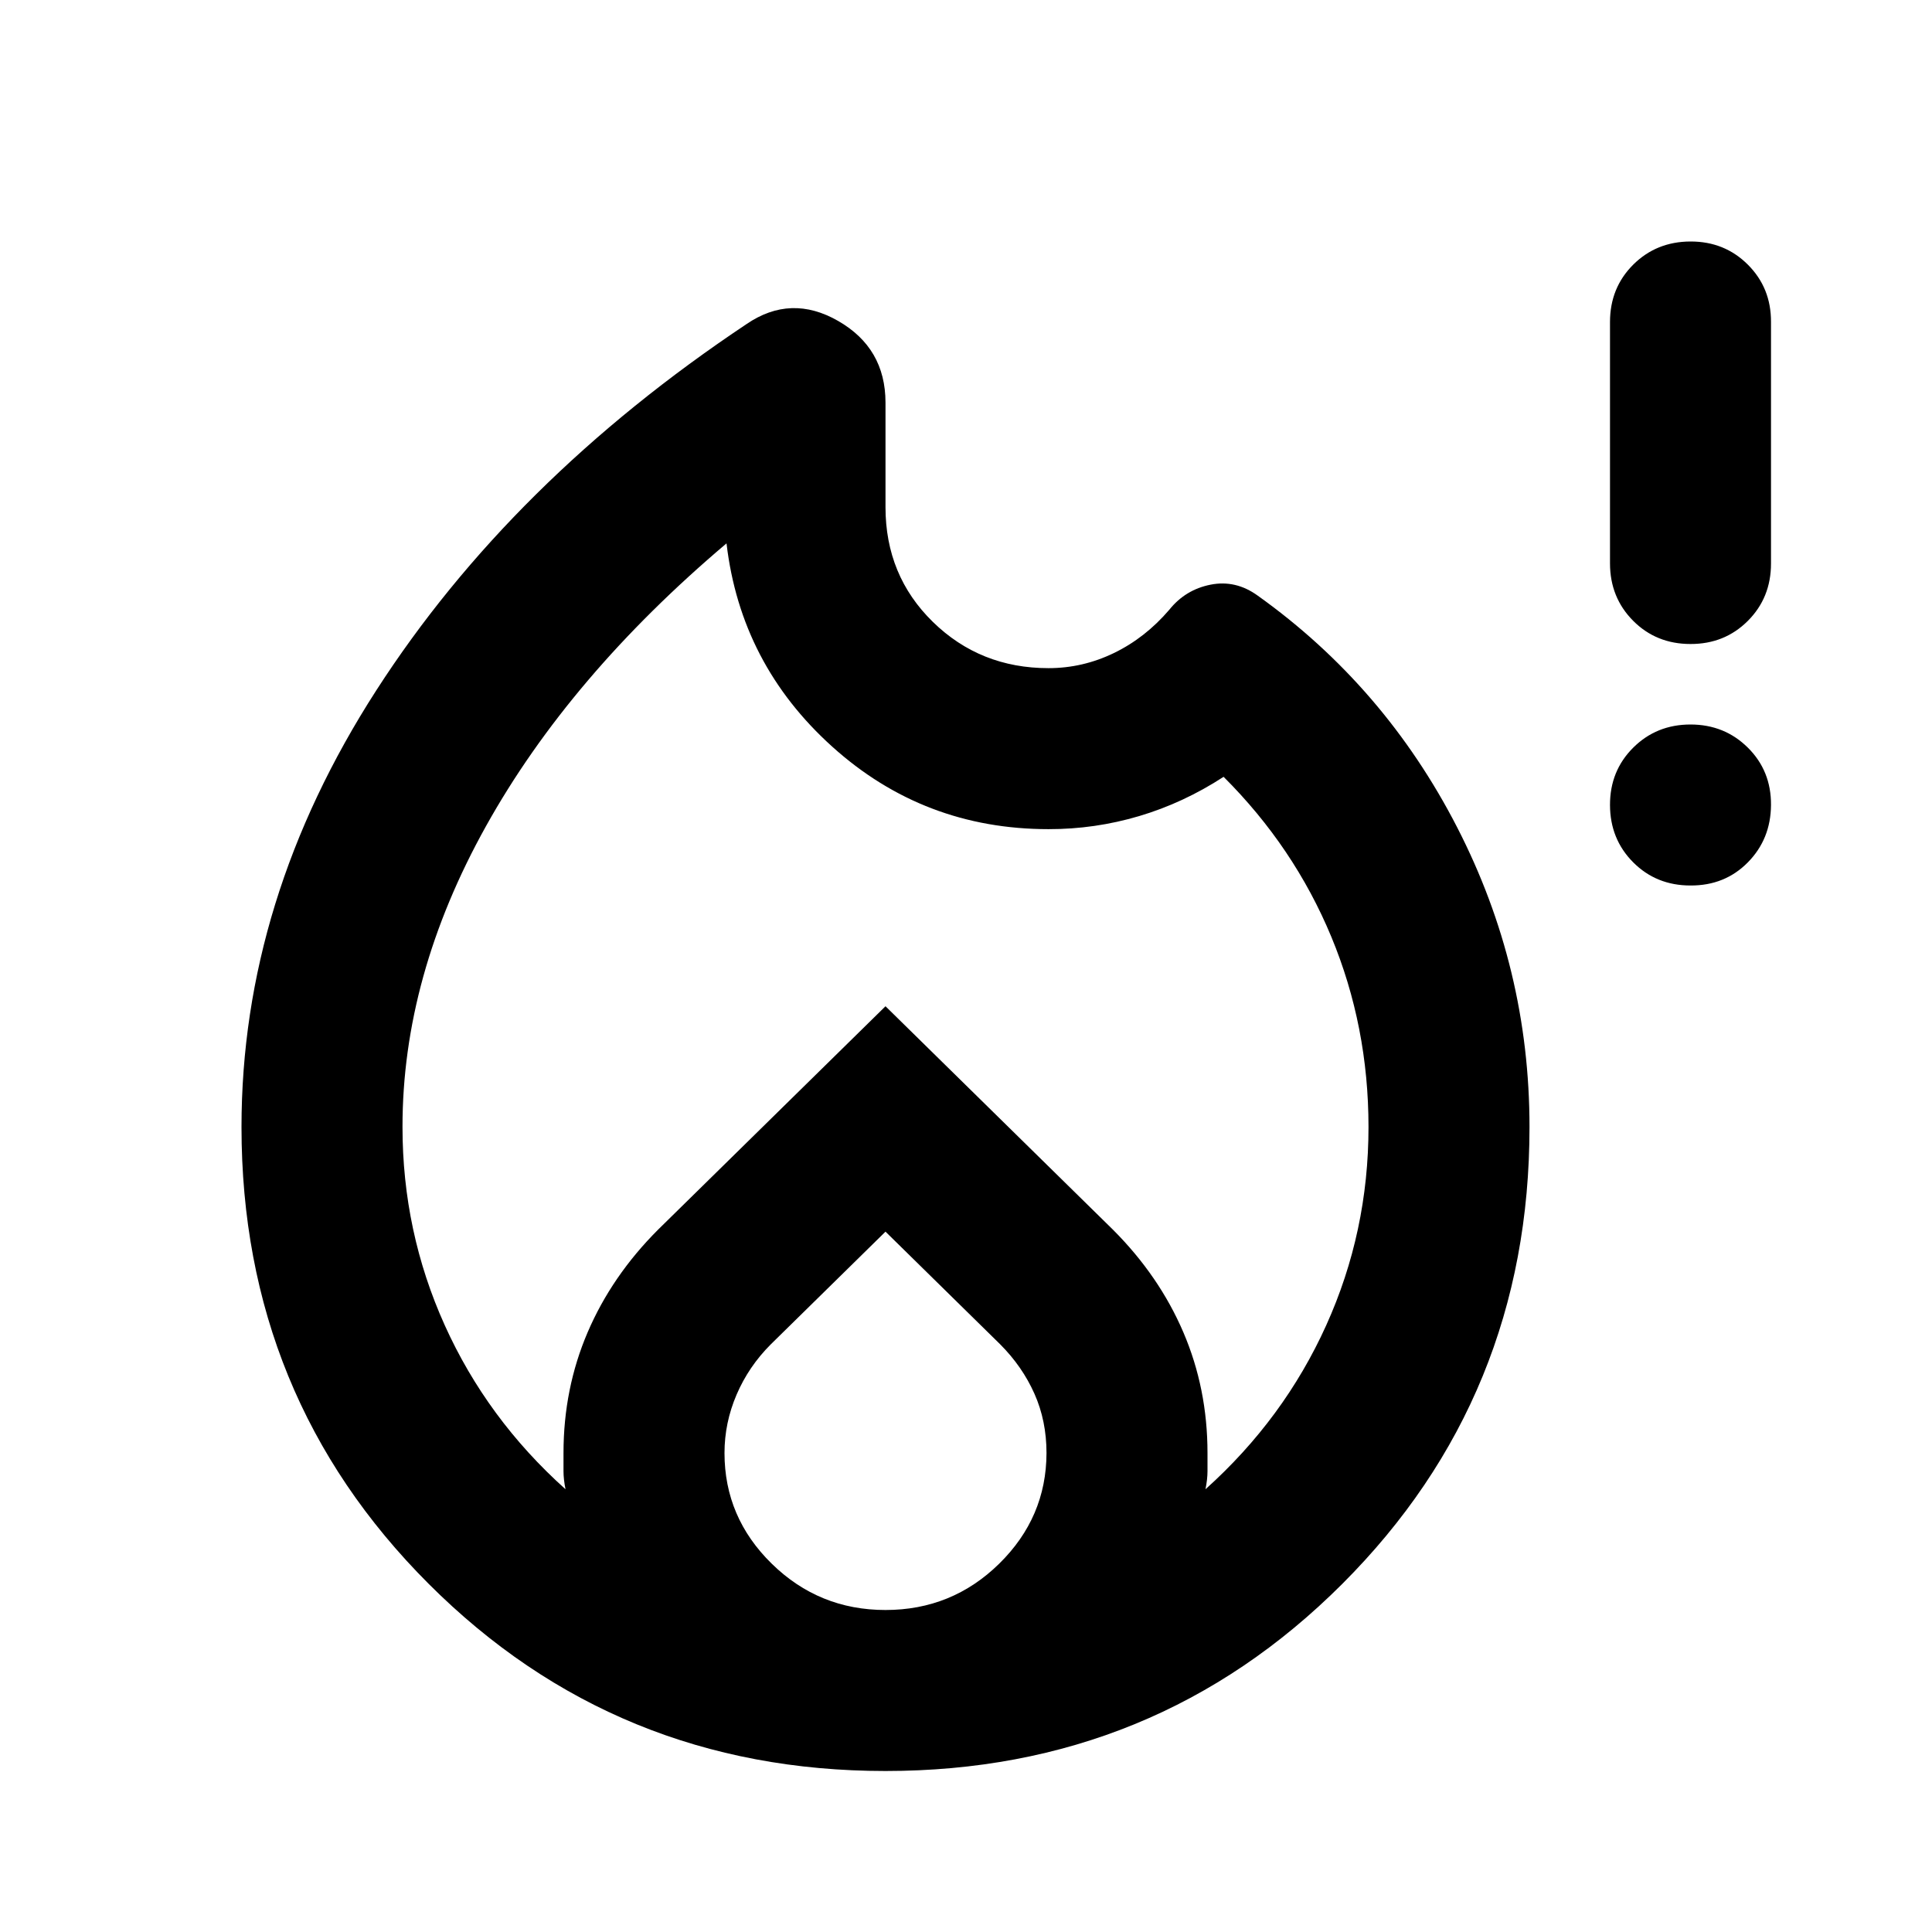 <?xml version="1.0" encoding="utf-8"?>
<!-- Generator: www.svgicons.com -->
<svg xmlns="http://www.w3.org/2000/svg" width="800" height="800" viewBox="0 0 24 24">
<path fill="currentColor" d="M11 22q-3.35 0-5.675-2.325T3 14q0-2.825 1.675-5.425t4.6-4.55q.55-.375 1.137-.038T11 5v1.3q0 .85.588 1.425t1.437.575q.425 0 .813-.188t.687-.537q.2-.25.513-.312t.587.137Q17.2 8.525 18.1 10.275T19 14q0 3.35-2.325 5.675T11 22m-6-8q0 1.3.525 2.463t1.5 2.037Q7 18.375 7 18.275v-.225q0-.8.3-1.5t.875-1.275L11 12.5l2.825 2.775q.575.575.875 1.275t.3 1.5v.225q0 .1-.025.225q.975-.875 1.5-2.037T17 14q0-1.25-.462-2.363T15.2 9.65q-.5.325-1.05.488t-1.125.162q-1.55 0-2.687-1.025T9.025 6.75q-1.95 1.65-2.988 3.513T5 14m6 1.3l-1.425 1.4q-.275.275-.425.625T9 18.05q0 .8.587 1.375T11 20t1.412-.575T13 18.05q0-.4-.15-.737t-.425-.613zM21 11q-.425 0-.712-.288T20 10t.288-.712T21 9t.713.288T22 10t-.288.713T21 11m0-3q-.425 0-.712-.288T20 7V4q0-.425.288-.712T21 3t.713.288T22 4v3q0 .425-.288.713T21 8"/>
</svg>